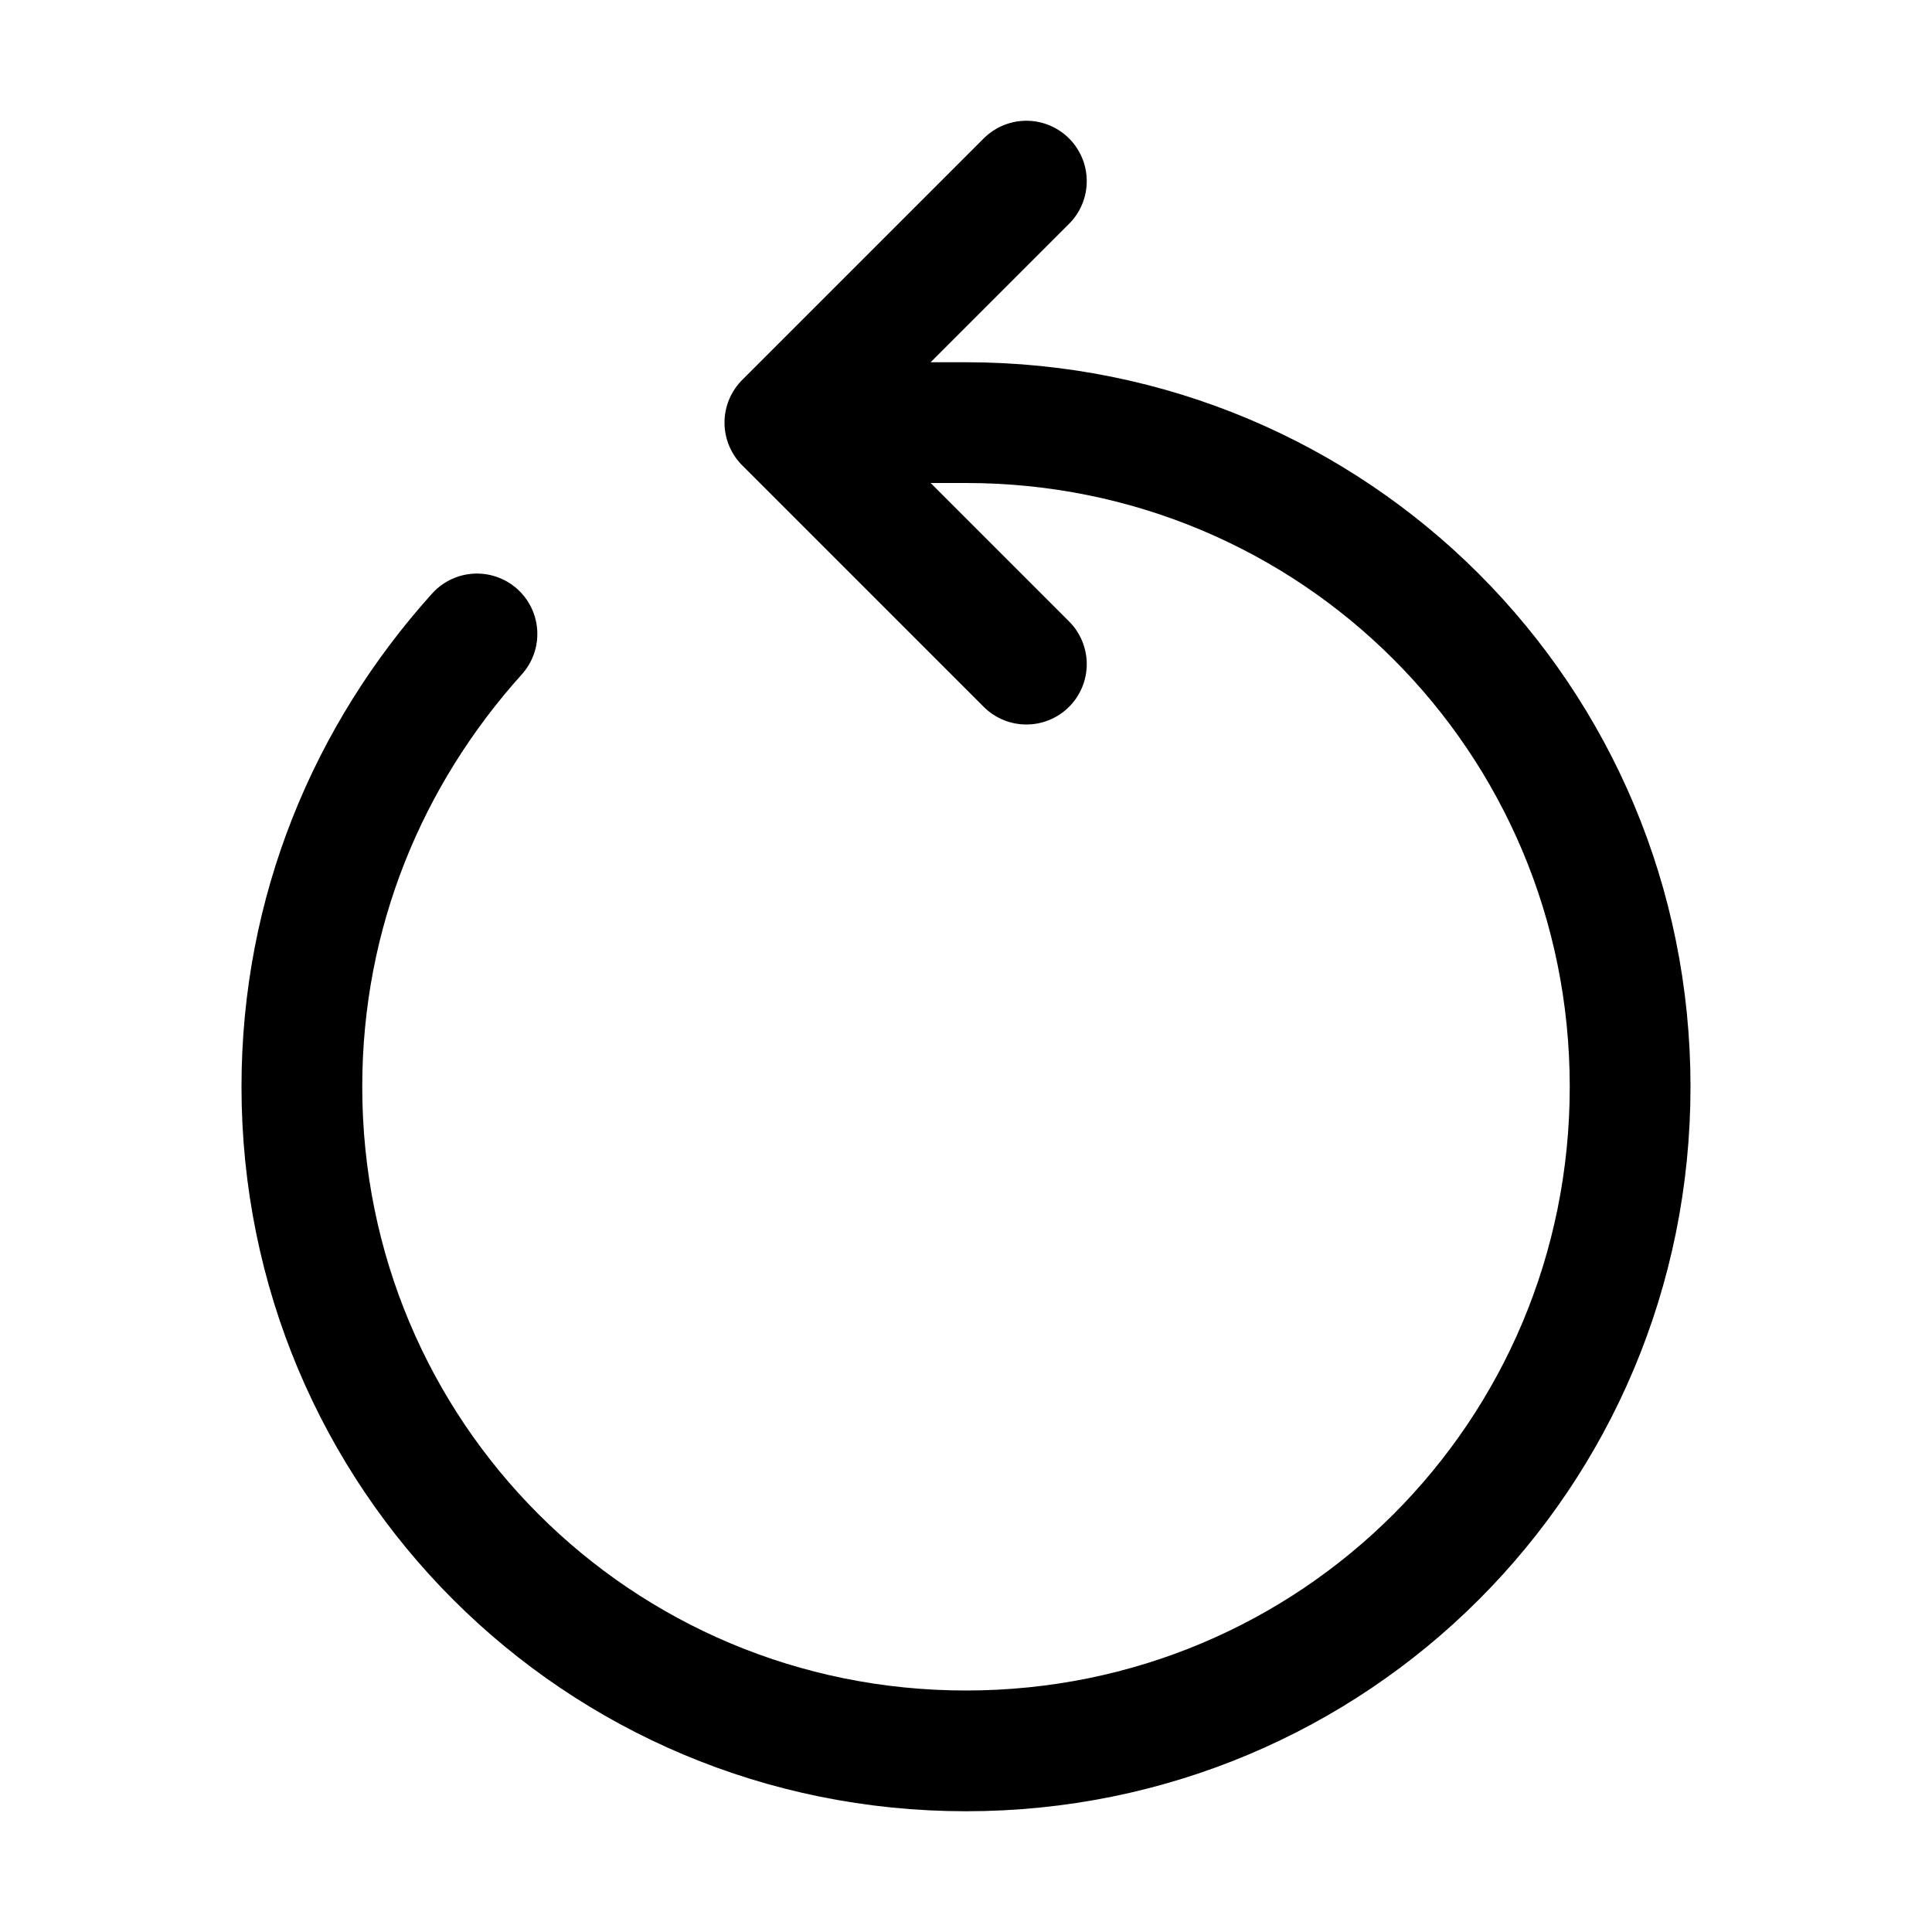 <?xml version="1.0" encoding="utf-8"?>

<!-- Скачано с сайта svg4.ru / Downloaded from svg4.ru -->
<svg version="1.1" id="Icons" xmlns="http://www.w3.org/2000/svg" xmlns:xlink="http://www.w3.org/1999/xlink" 
	 viewBox="0 0 32 32" xml:space="preserve">
<style type="text/css">
	.st0{fill:none;stroke:#000000;stroke-width:2;stroke-linecap:round;stroke-linejoin:round;stroke-miterlimit:10;}
</style>
<polyline class="st0" points="17,3 13,7 17,11 "/>
<path class="st0" d="M7.9,10.5C6.1,12.5,5,15.1,5,18c0,6.1,4.9,11,11,11s11-4.9,11-11S22.1,7,16,7l-1,0"/>
</svg>